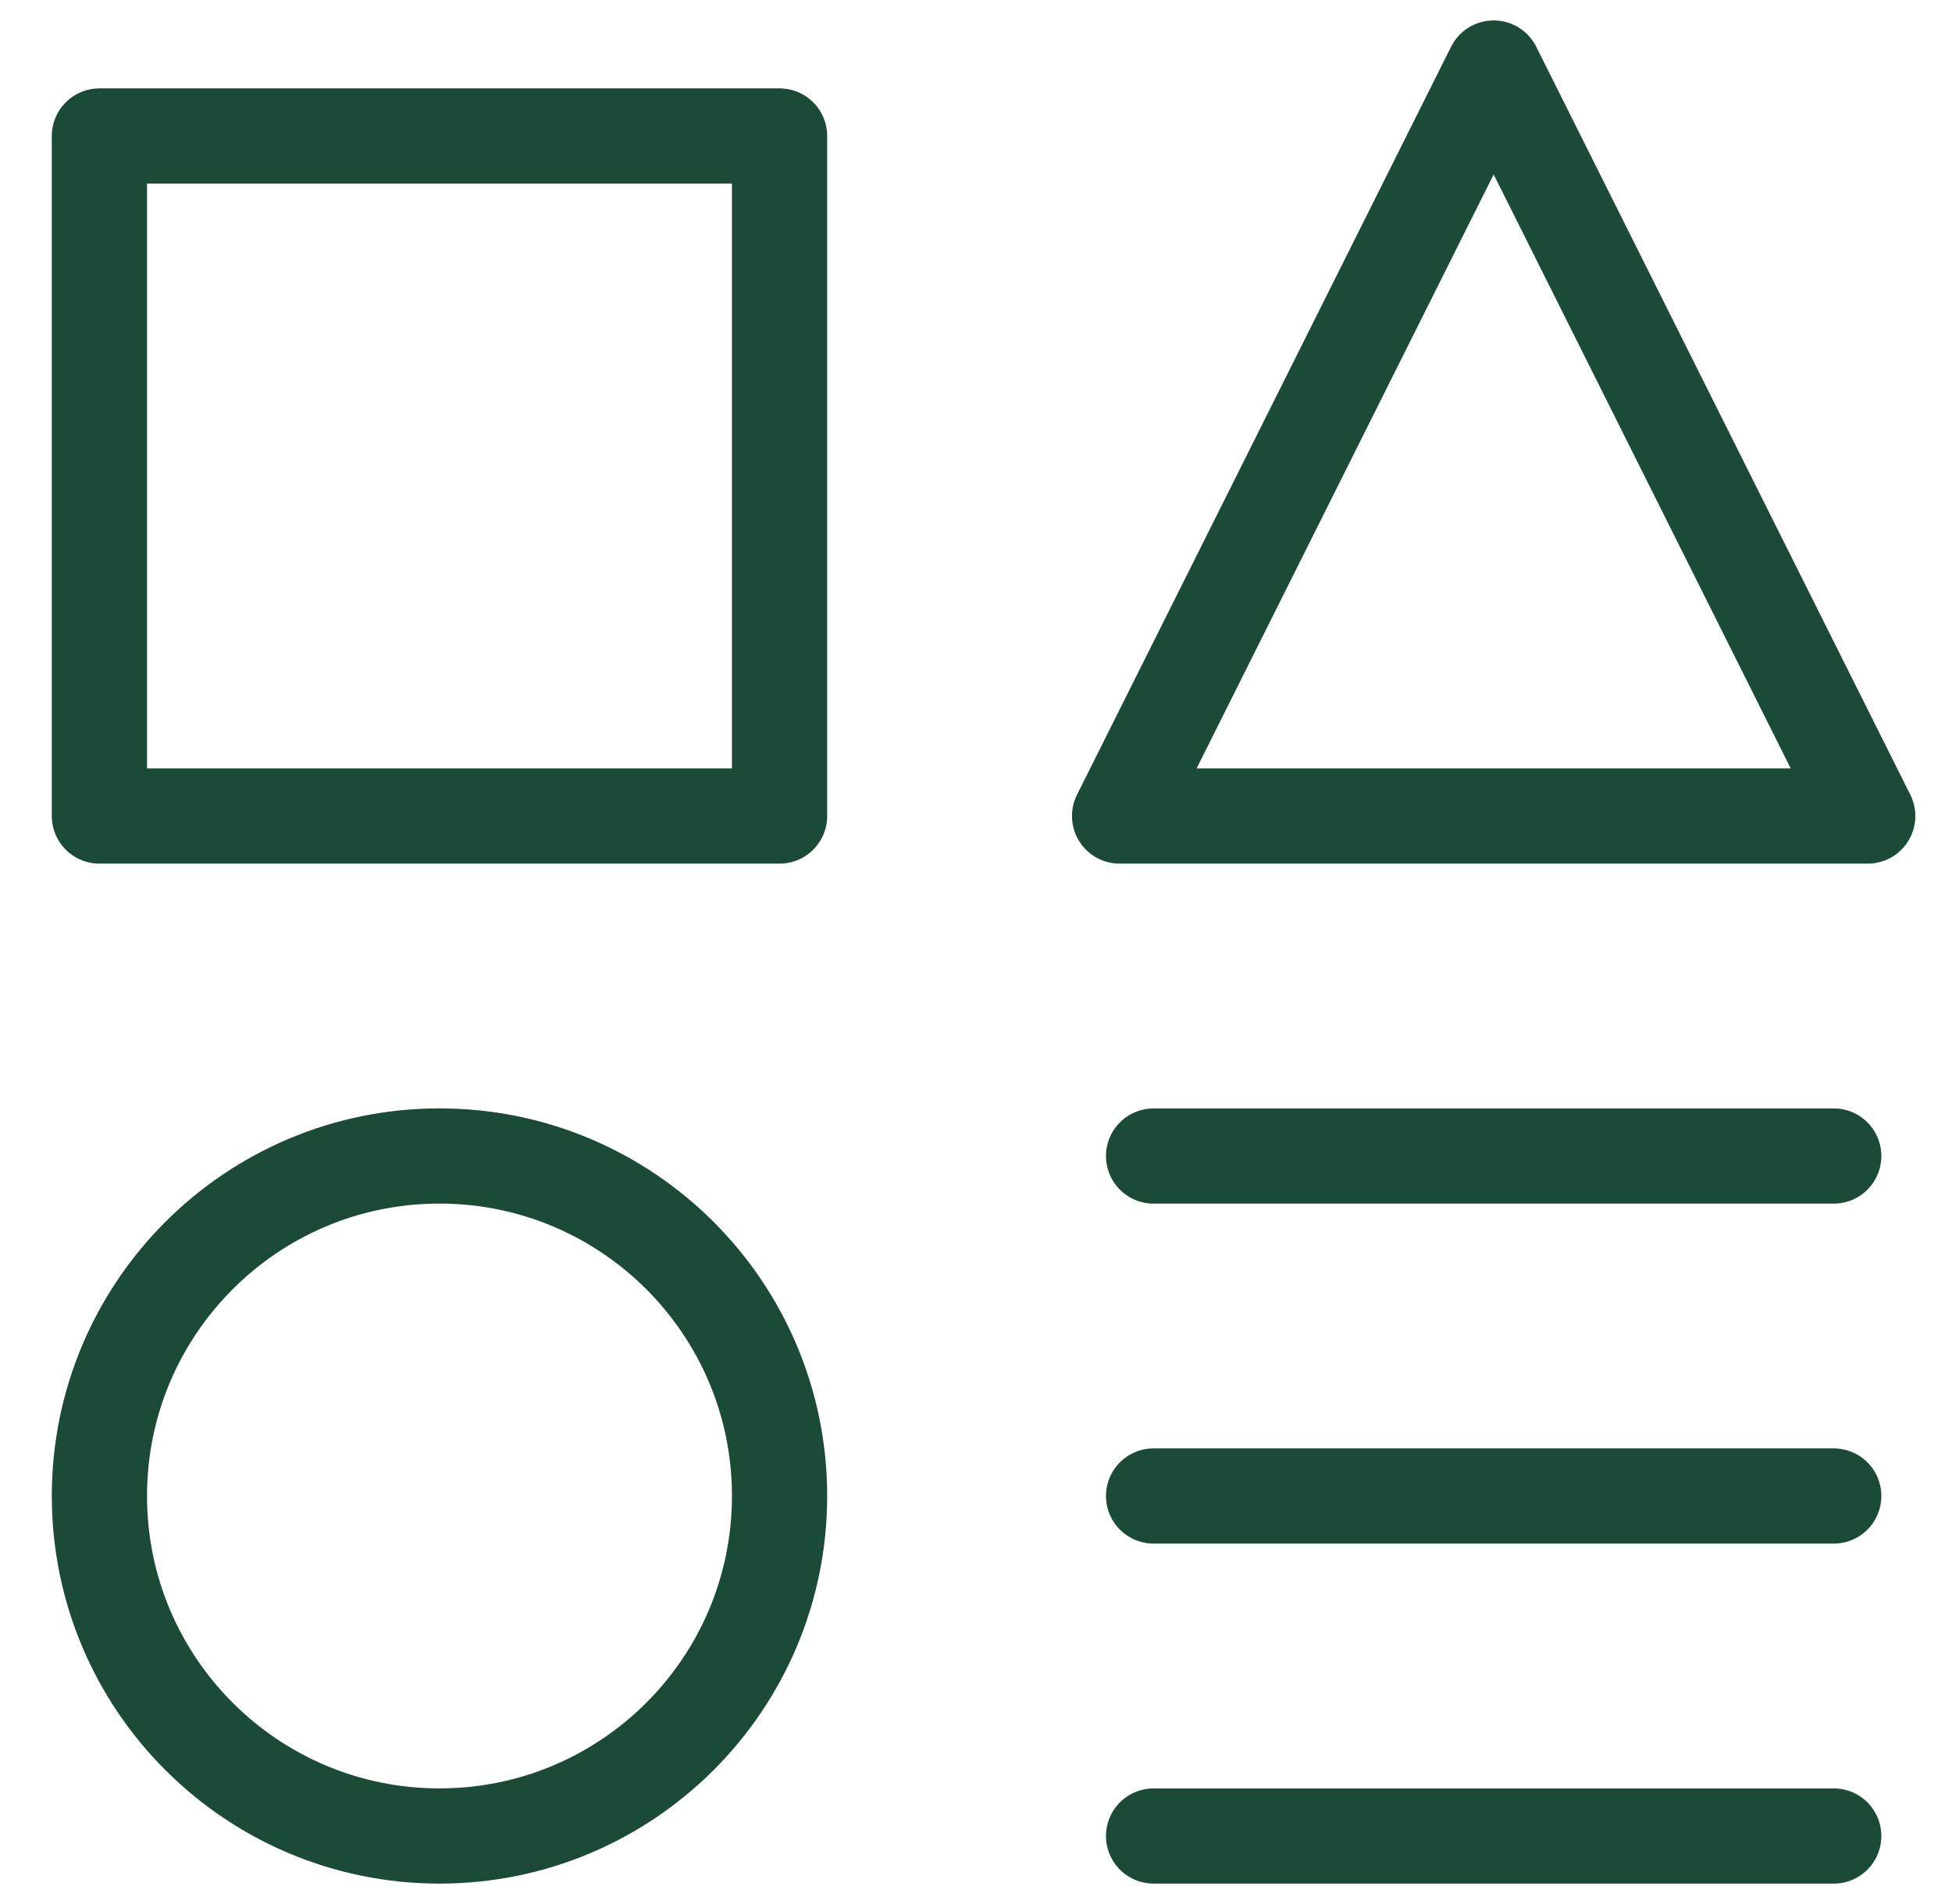<svg fill="none" height="40" viewBox="0 0 41 40" width="41" xmlns="http://www.w3.org/2000/svg" xmlns:xlink="http://www.w3.org/1999/xlink"><clipPath id="a"><path d="m.66 0h40v40h-40z"/></clipPath><g clip-path="url(#a)" stroke="#1b4b36" stroke-linecap="round" stroke-linejoin="round" stroke-width="2"><path d="m16.374 2.857h-14.286v14.286h14.286z"/><path d="m38.516 38.571h-14.286"/><path d="m24.23 24.286h14.286"/><path d="m24.23 31.428h14.286"/><path d="m39.23 17.143h-15.714l7.857-15.714z"/><path d="m9.231 38.571c3.945 0 7.143-3.198 7.143-7.143s-3.198-7.143-7.143-7.143c-3.945 0-7.143 3.198-7.143 7.143s3.198 7.143 7.143 7.143z"/></g></svg>